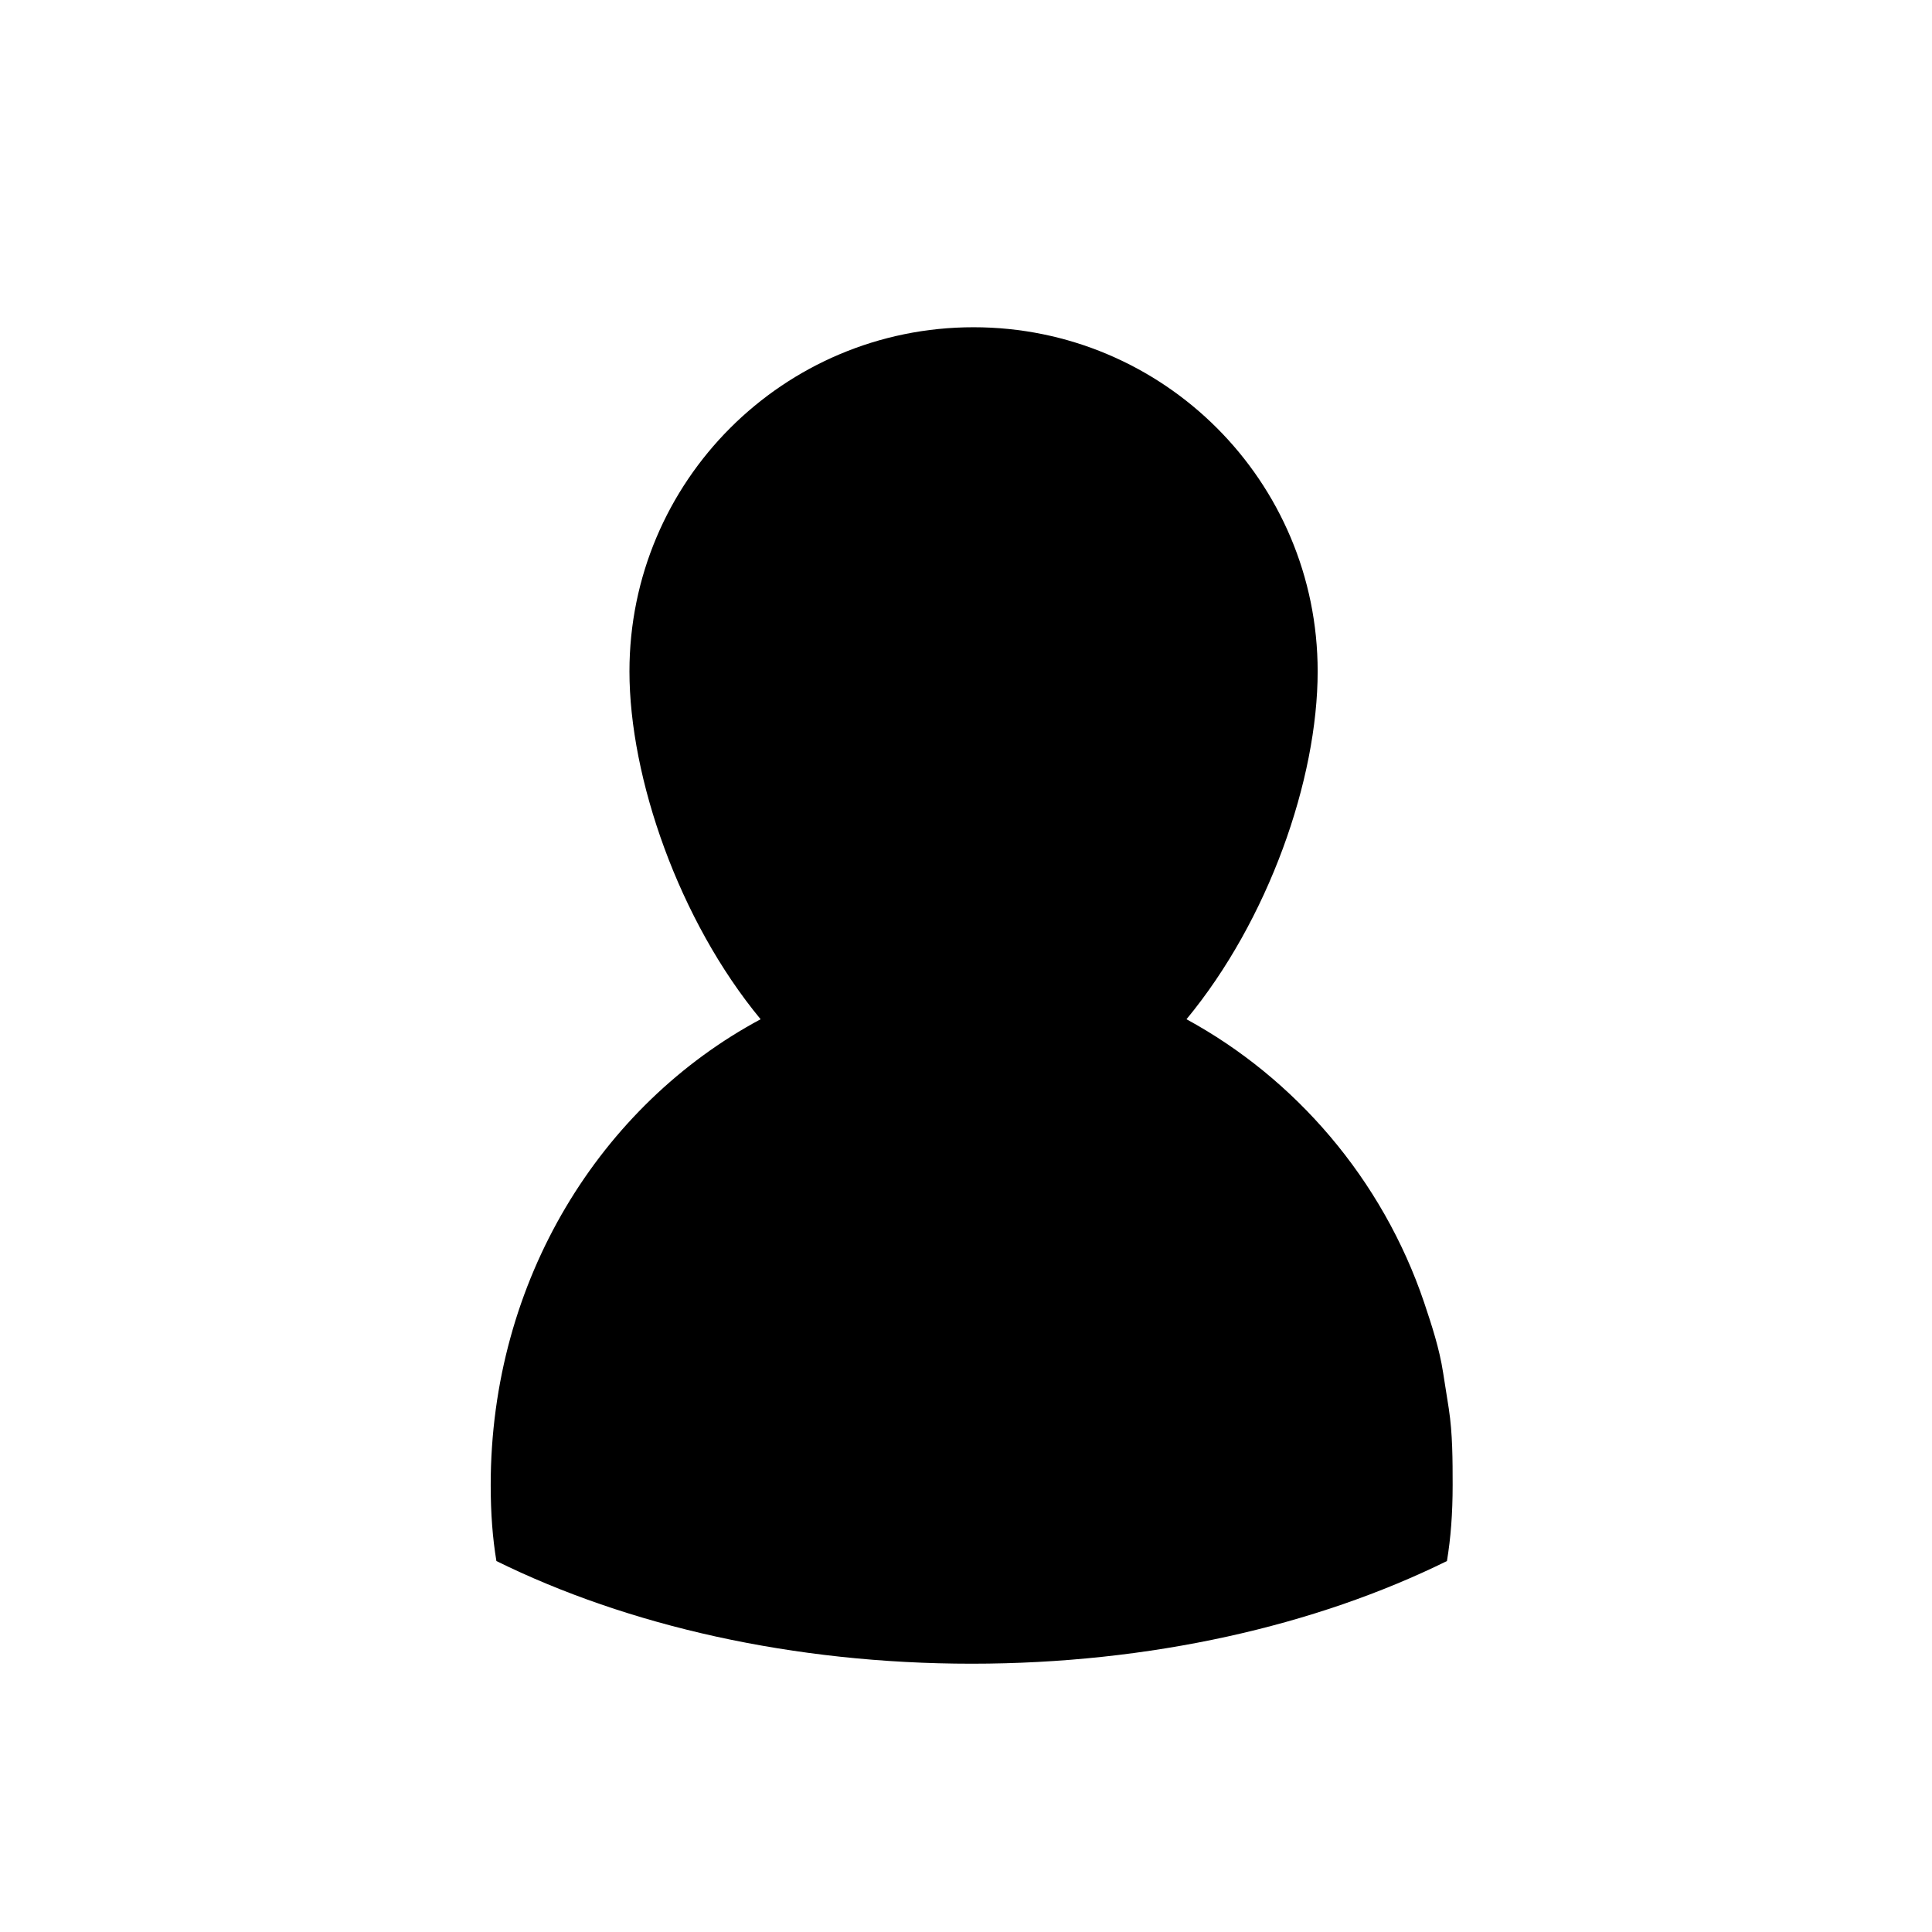 <?xml version="1.0" encoding="UTF-8"?>
<!-- Uploaded to: SVG Repo, www.svgrepo.com, Generator: SVG Repo Mixer Tools -->
<svg fill="#000000" width="800px" height="800px" version="1.1" viewBox="144 144 512 512" xmlns="http://www.w3.org/2000/svg">
 <path d="m527.96 517.39c-0.504-3.023-1.008-6.551-1.512-9.574-1.008-6.551-3.023-12.594-5.039-18.641-11.082-32.746-34.258-59.449-62.977-75.066 21.664-26.199 34.762-63.48 34.762-92.195 0-50.383-40.809-91.191-91.191-91.191-50.383 0-91.191 40.809-91.191 91.191 0 28.215 13.098 66 34.762 92.195-42.312 22.672-71.531 69.023-71.531 123.43 0 7.559 0.504 14.105 1.512 20.152 34.762 17.129 78.594 27.207 125.95 27.207s91.191-10.078 125.95-27.207c1.008-6.047 1.512-12.594 1.512-20.152-0.004-6.551-0.004-13.602-1.012-20.152z"/>
</svg>